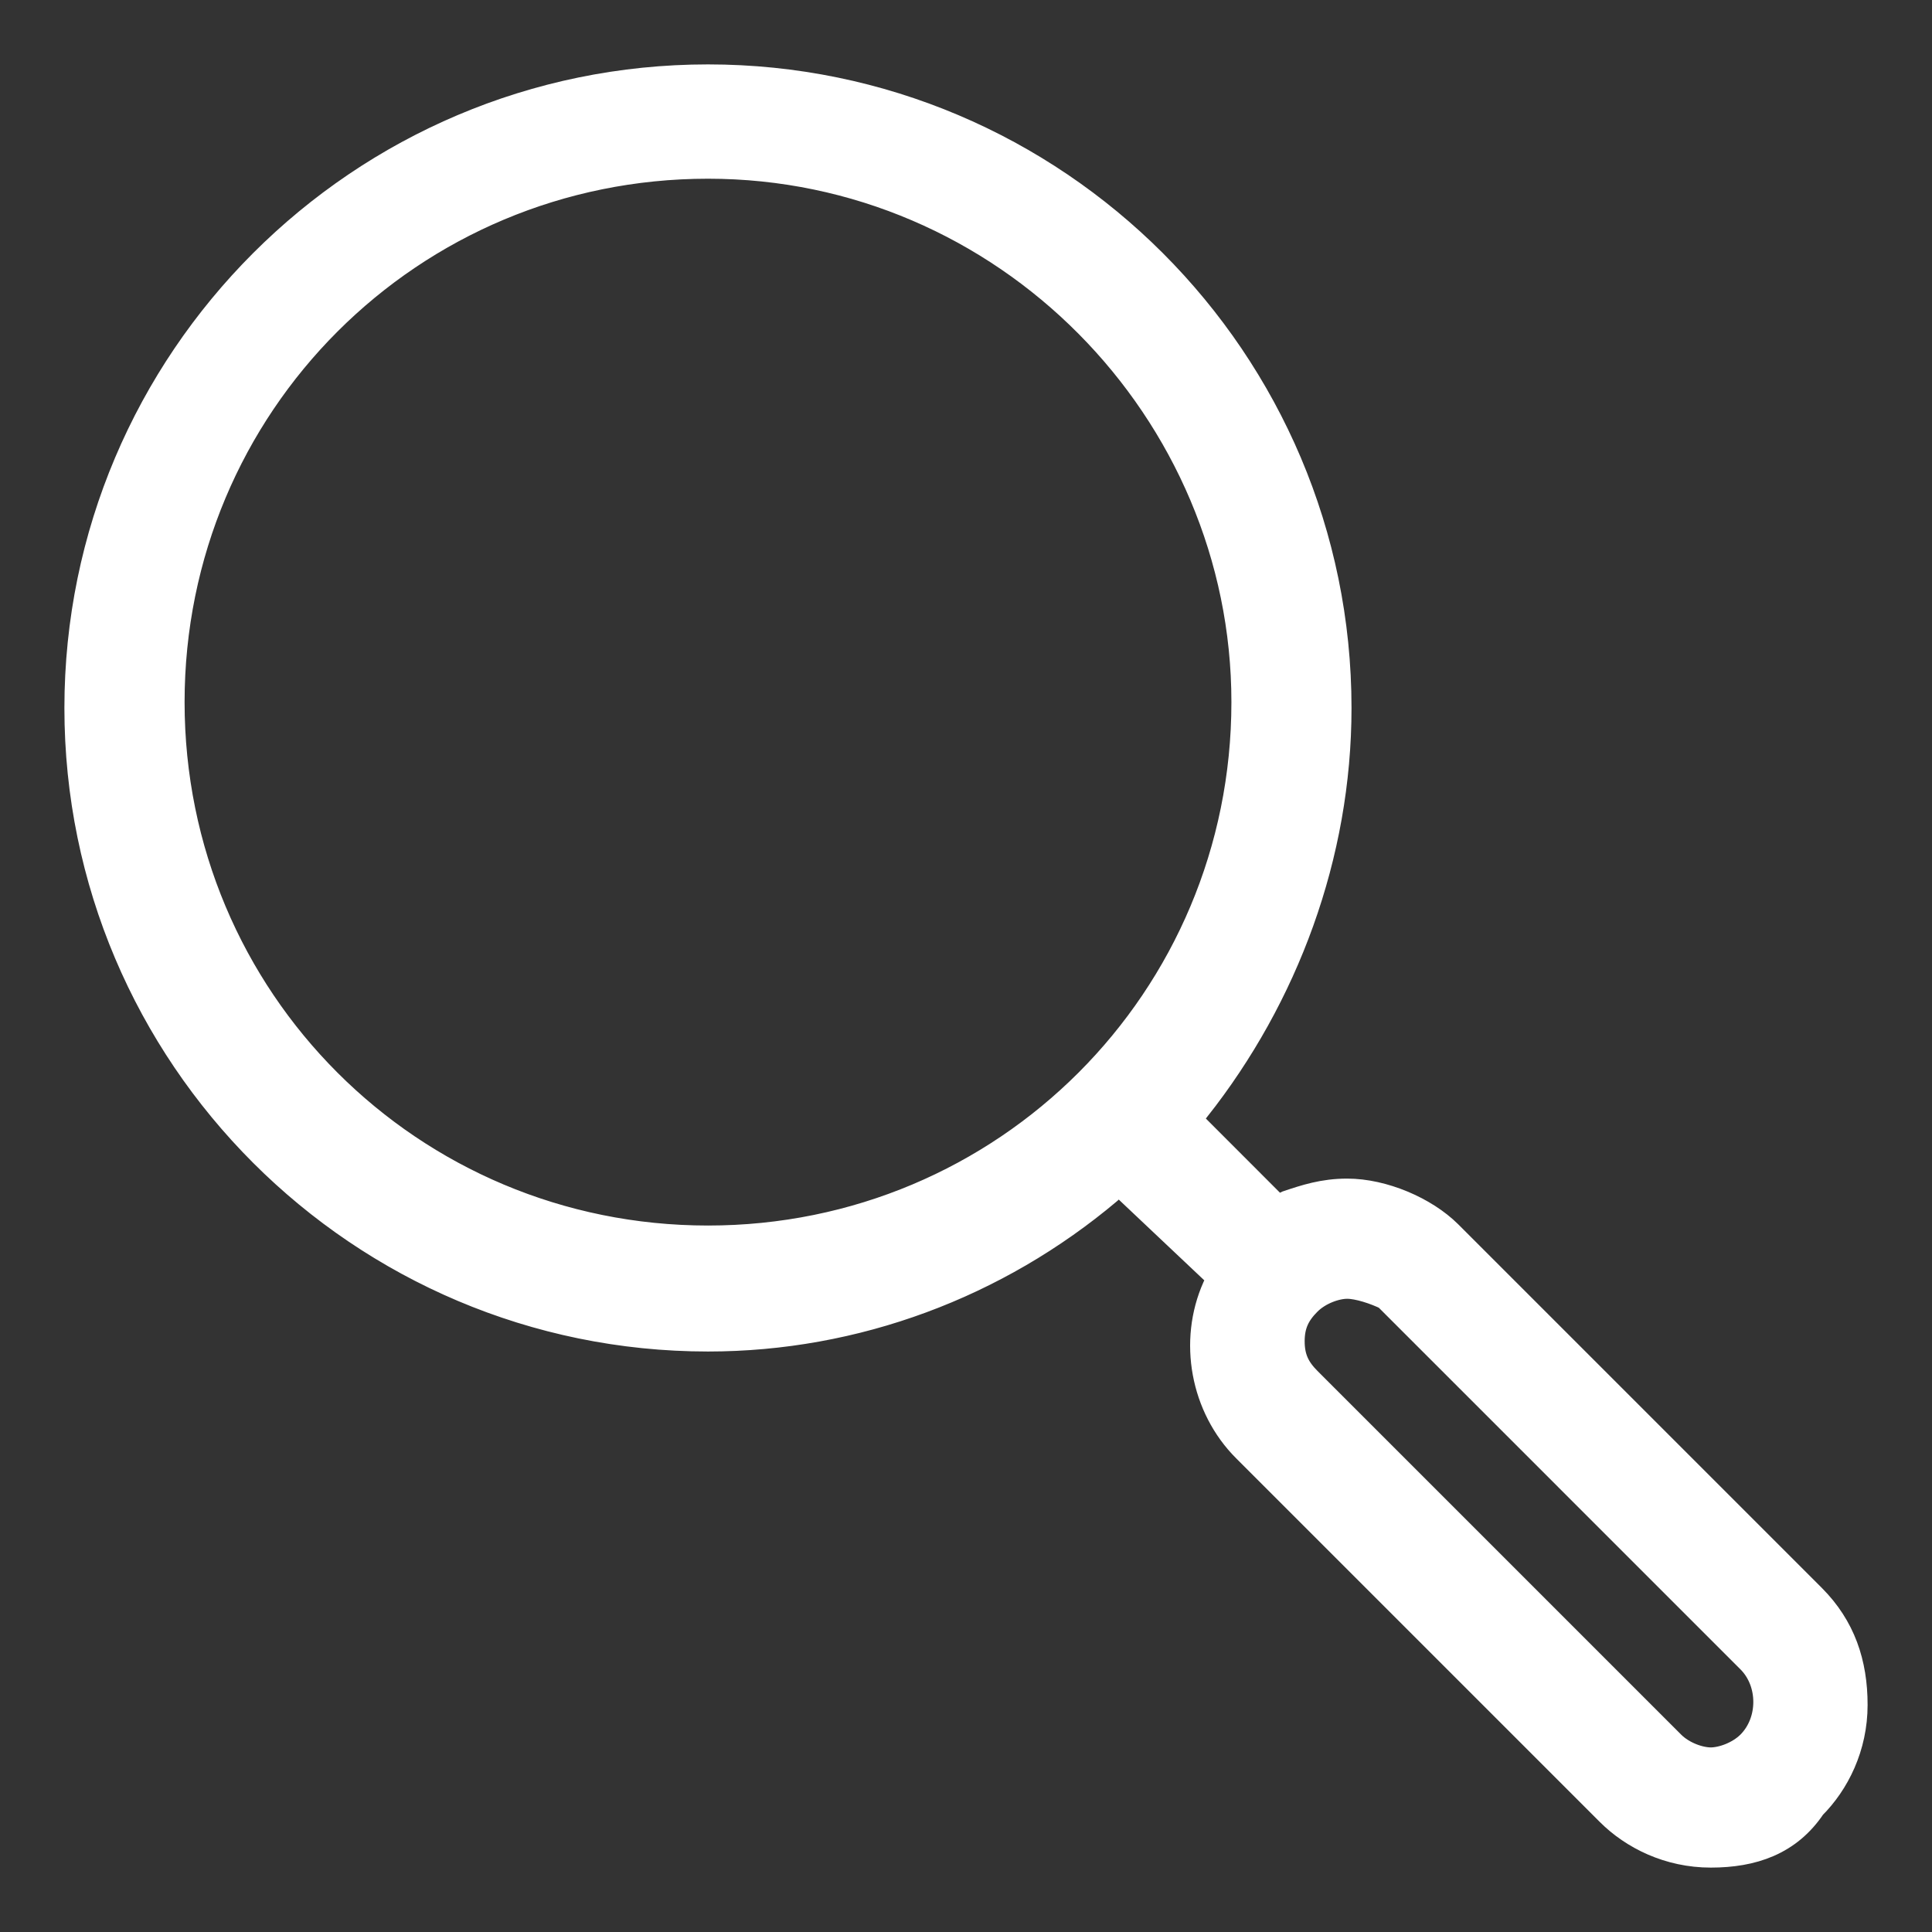 <svg width="24" height="24" viewBox="0 0 24 24" fill="none" xmlns="http://www.w3.org/2000/svg">
<rect x="0" y="0" width="24" height="24" fill="#333333" stroke="none"/>
<path d="M21.252 23C20.742 23 20.305 22.782 20.013 22.49L15.497 17.974C14.987 17.464 14.841 16.662 15.133 16.007L15.205 15.861L13.894 14.623L13.748 14.768C12.364 15.934 10.616 16.589 8.795 16.589C4.497 16.589 1 13.093 1 8.795C1 4.497 4.497 1 8.795 1C13.093 1 16.589 4.497 16.589 8.795C16.589 10.616 15.934 12.364 14.841 13.748L14.623 13.821L15.861 15.06L16.007 14.987C16.225 14.914 16.444 14.841 16.735 14.841C17.172 14.841 17.682 15.06 17.974 15.351L22.49 19.867C22.854 20.232 23 20.669 23 21.179C23 21.689 22.782 22.126 22.49 22.417C22.199 22.854 21.762 23 21.252 23ZM16.735 15.934C16.589 15.934 16.371 16.007 16.225 16.152C16.079 16.298 16.007 16.444 16.007 16.662C16.007 16.881 16.079 17.026 16.225 17.172L20.742 21.689C20.887 21.834 21.106 21.907 21.252 21.907C21.397 21.907 21.616 21.834 21.762 21.689C22.053 21.397 22.053 20.887 21.762 20.596L17.245 16.079C17.099 16.007 16.881 15.934 16.735 15.934ZM8.795 2.02C5.079 2.02 2.093 5.007 2.093 8.722C2.093 12.437 5.079 15.424 8.795 15.424C12.51 15.424 15.497 12.437 15.497 8.722C15.497 5.079 12.51 2.02 8.795 2.02Z" fill="white" stroke="white" stroke-width="0.4"/>
</svg>

